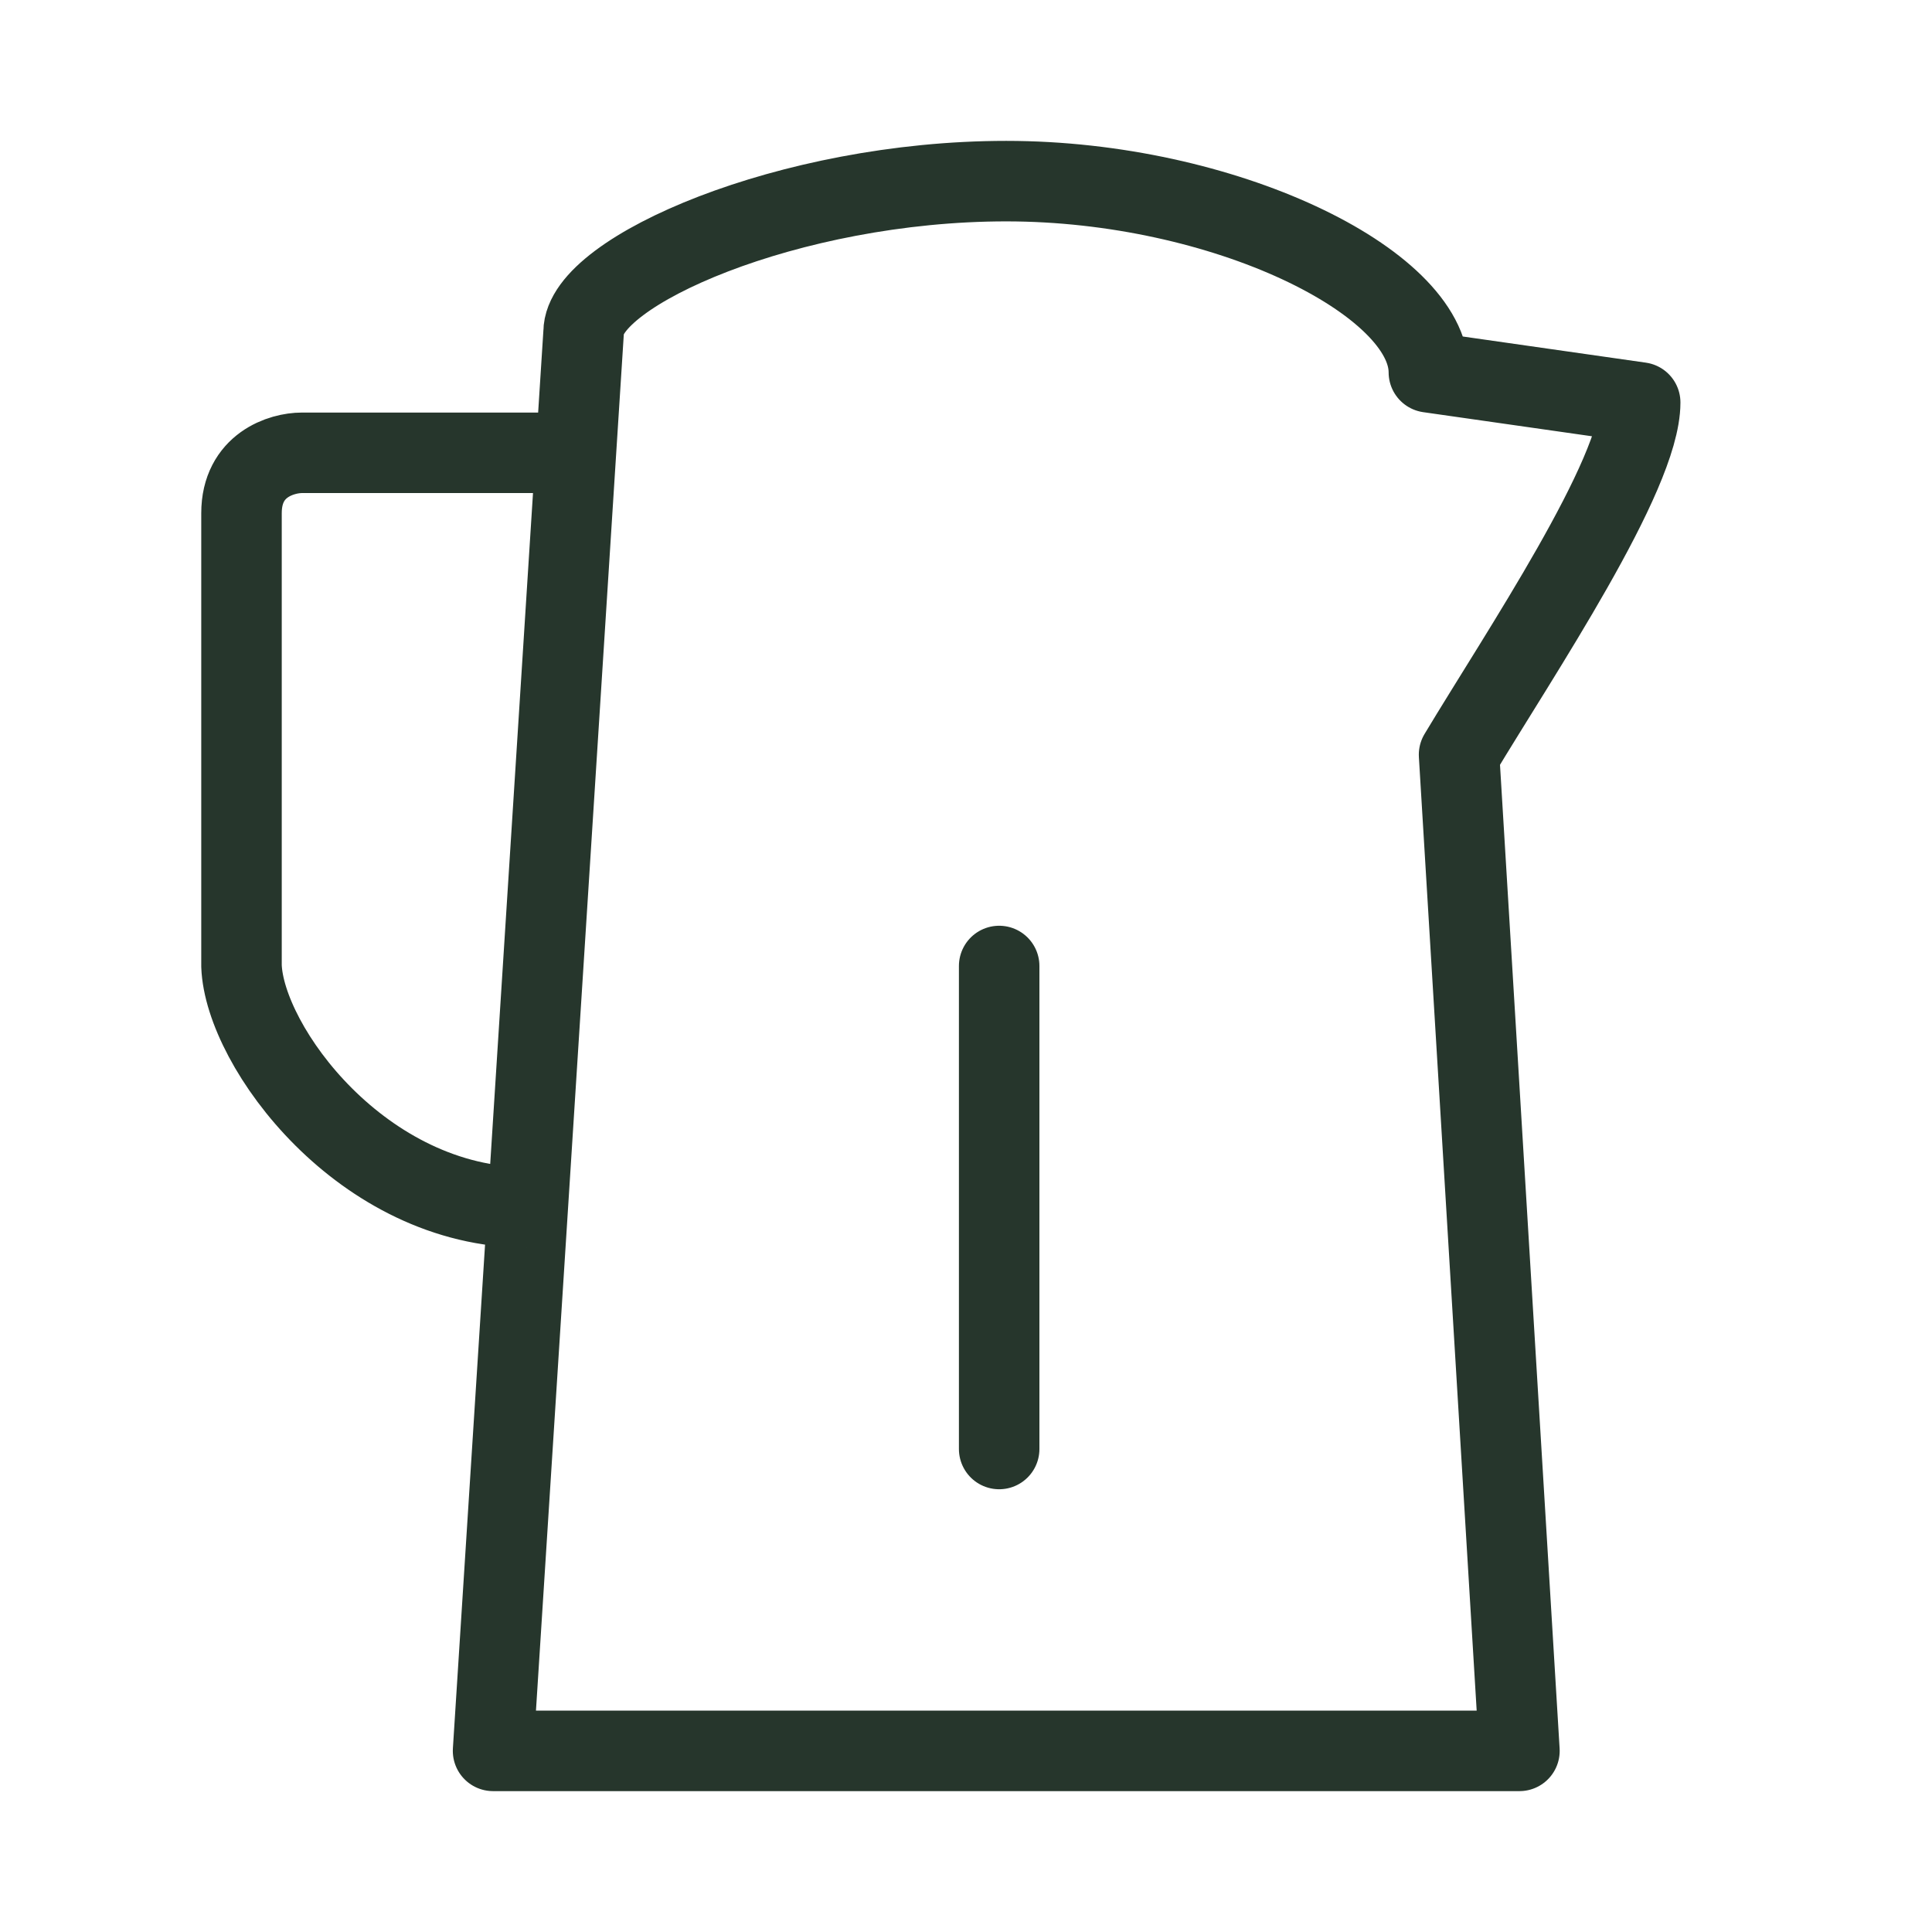 <?xml version="1.0" encoding="UTF-8"?> <svg xmlns="http://www.w3.org/2000/svg" width="24" height="24" viewBox="0 0 24 24" fill="none"><g clip-path="url(#clip0_1425_911)"><path d="M12.412 18L12.412 12" stroke="#26362C" stroke-linecap="round" stroke-linejoin="round"></path><path d="M7.154 5.625L7.25 4.125C7.25 3.375 9.8 2.25 12.5 2.25C15.2 2.25 17.75 3.5 17.75 4.625L20.375 5C20.375 5.9 18.875 8.125 18.125 9.375L18.875 21.75H6.125L6.556 15M7.154 5.625H3.75C3.5 5.625 3 5.775 3 6.375C3 6.975 3 10.375 3 12C3.037 13 4.501 15 6.556 15M7.154 5.625L6.556 15" stroke="#26362C" stroke-linecap="round" stroke-linejoin="round"></path></g><defs><clipPath id="clip0_1425_911"><rect width="24" height="24" fill="white"></rect></clipPath></defs></svg> 